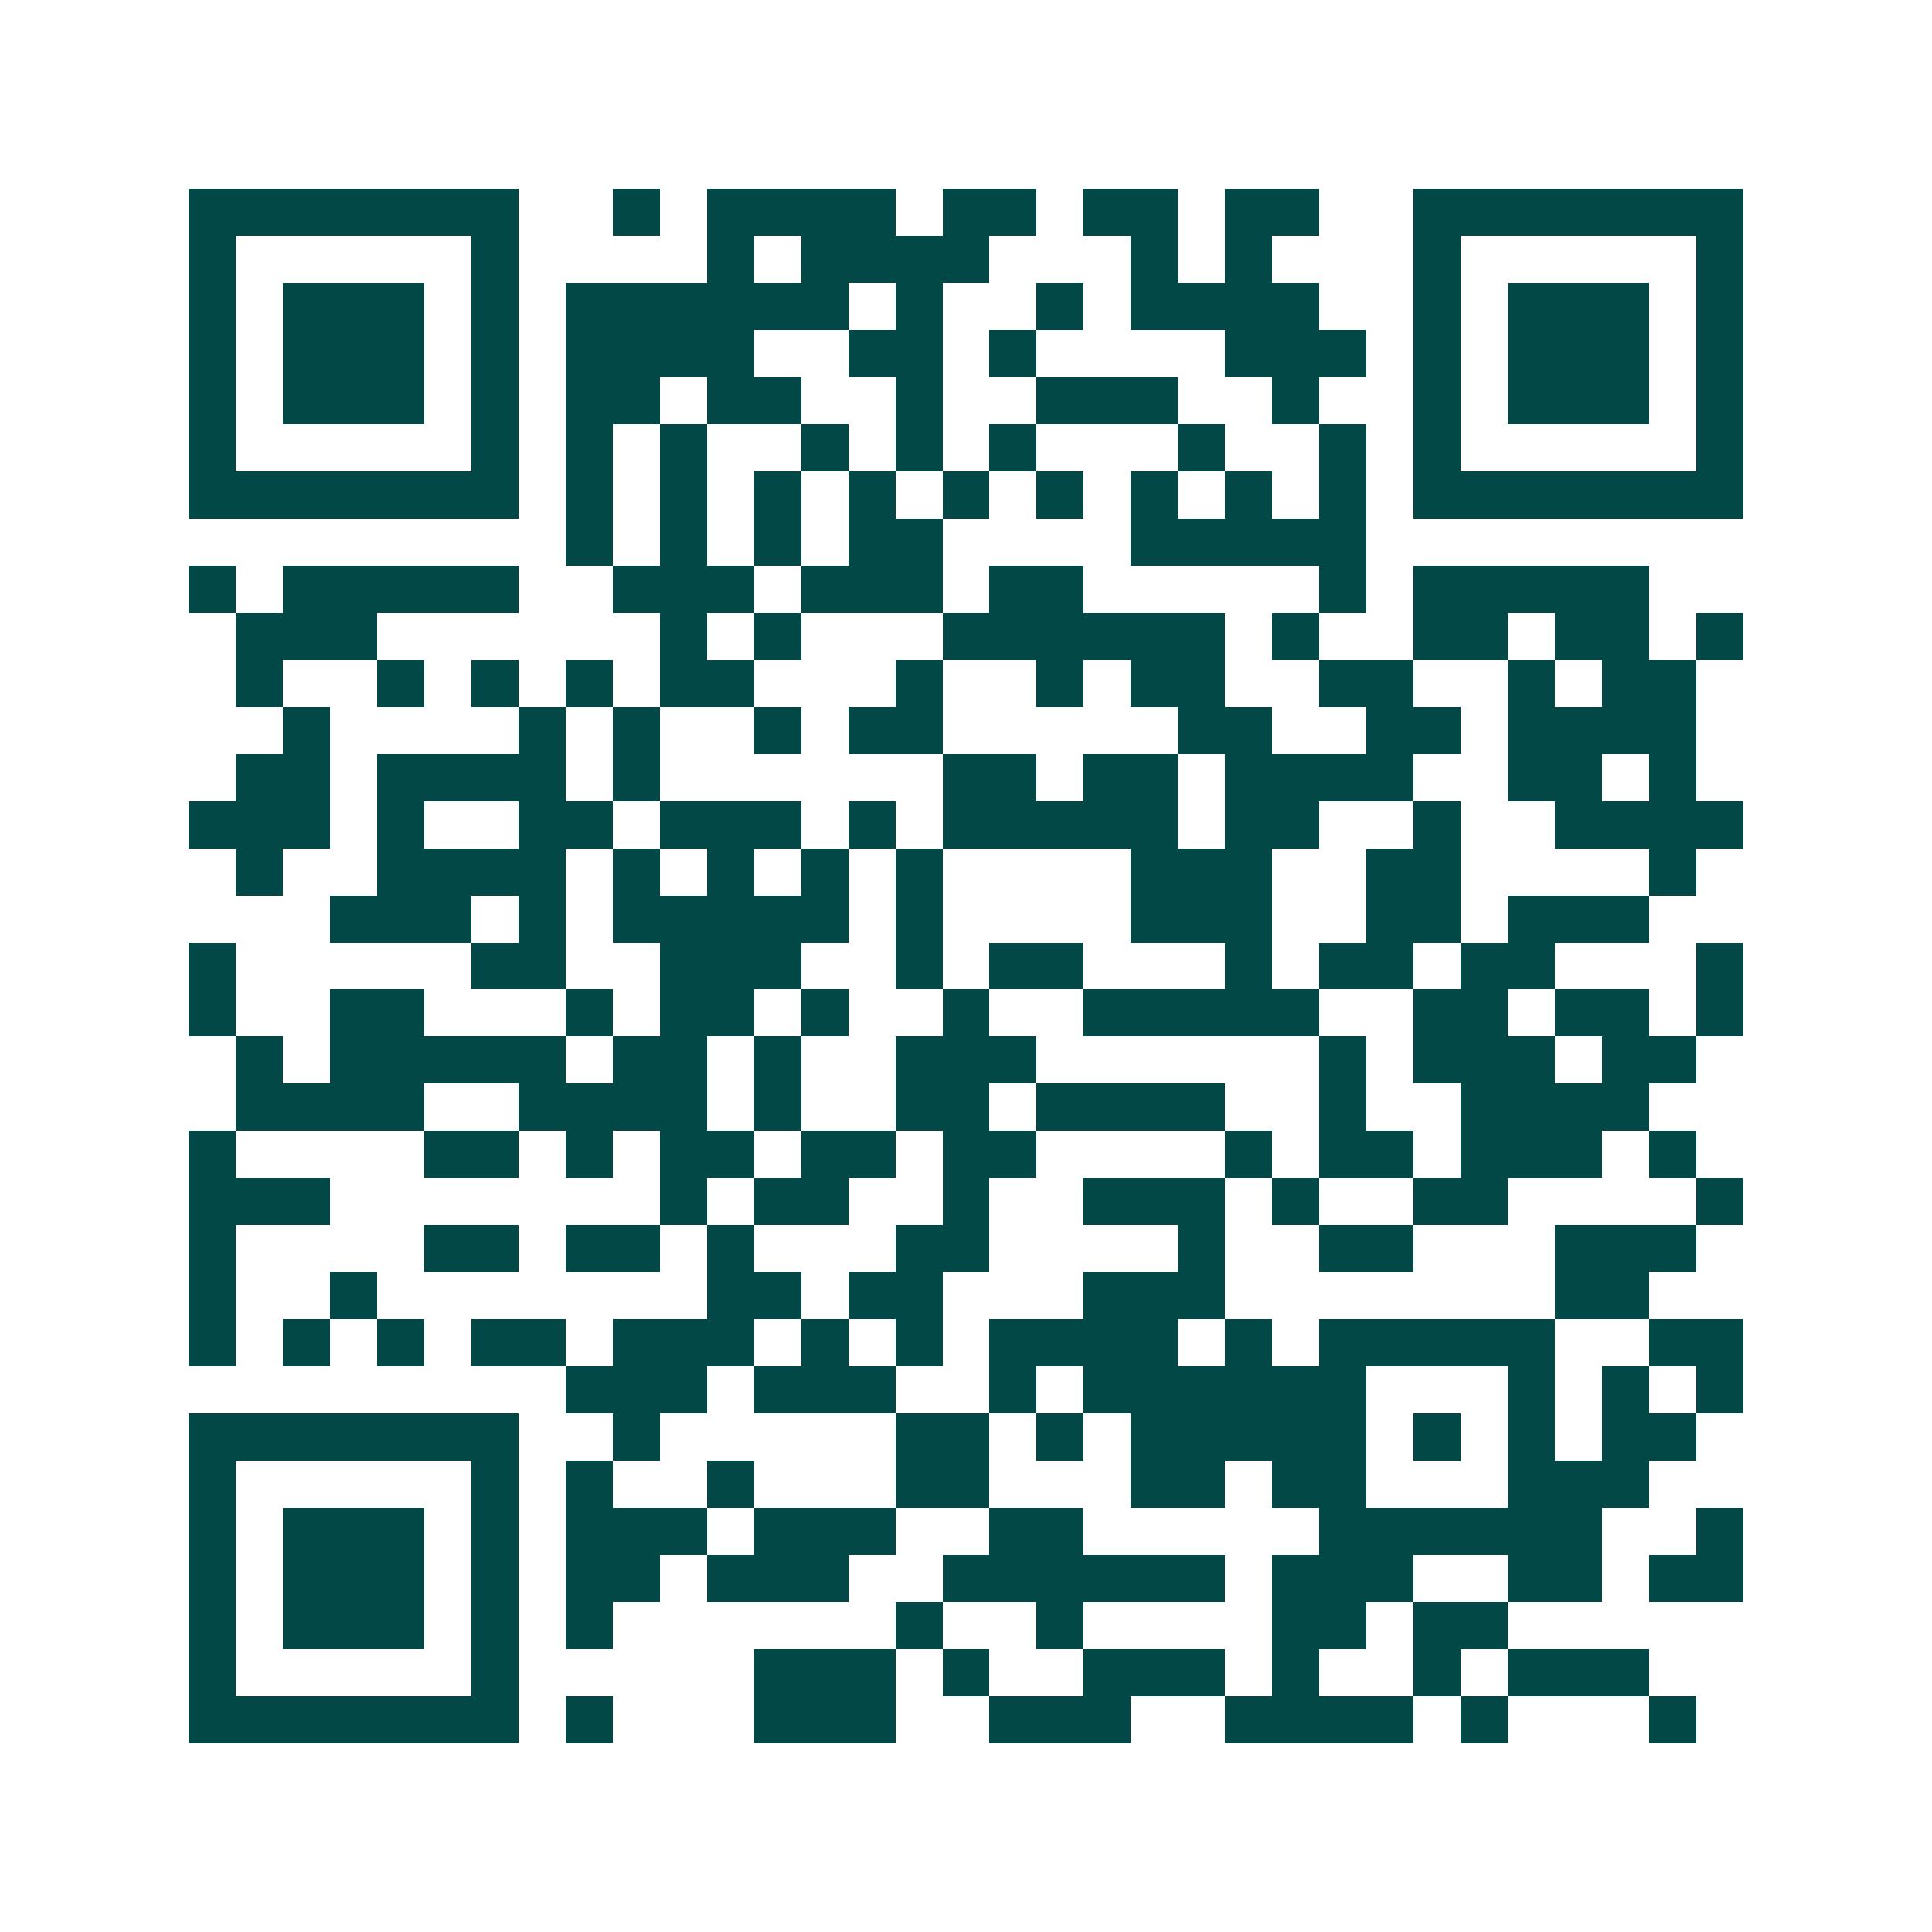 <svg xmlns="http://www.w3.org/2000/svg" width="200" height="200" viewBox="0 0 41 41" shape-rendering="crispEdges"><path fill="#ffffff" d="M0 0h41v41H0z"/><path stroke="#014847" d="M4 4.5h7m2 0h1m1 0h4m1 0h2m1 0h2m1 0h2m2 0h7M4 5.5h1m5 0h1m4 0h1m1 0h4m3 0h1m1 0h1m3 0h1m5 0h1M4 6.5h1m1 0h3m1 0h1m1 0h6m1 0h1m2 0h1m1 0h4m2 0h1m1 0h3m1 0h1M4 7.5h1m1 0h3m1 0h1m1 0h4m2 0h2m1 0h1m4 0h3m1 0h1m1 0h3m1 0h1M4 8.5h1m1 0h3m1 0h1m1 0h2m1 0h2m2 0h1m2 0h3m2 0h1m2 0h1m1 0h3m1 0h1M4 9.5h1m5 0h1m1 0h1m1 0h1m2 0h1m1 0h1m1 0h1m3 0h1m2 0h1m1 0h1m5 0h1M4 10.5h7m1 0h1m1 0h1m1 0h1m1 0h1m1 0h1m1 0h1m1 0h1m1 0h1m1 0h1m1 0h7M12 11.5h1m1 0h1m1 0h1m1 0h2m4 0h5M4 12.5h1m1 0h5m2 0h3m1 0h3m1 0h2m5 0h1m1 0h5M5 13.5h3m6 0h1m1 0h1m3 0h6m1 0h1m2 0h2m1 0h2m1 0h1M5 14.5h1m2 0h1m1 0h1m1 0h1m1 0h2m3 0h1m2 0h1m1 0h2m2 0h2m2 0h1m1 0h2M6 15.5h1m4 0h1m1 0h1m2 0h1m1 0h2m5 0h2m2 0h2m1 0h4M5 16.5h2m1 0h4m1 0h1m6 0h2m1 0h2m1 0h4m2 0h2m1 0h1M4 17.5h3m1 0h1m2 0h2m1 0h3m1 0h1m1 0h5m1 0h2m2 0h1m2 0h4M5 18.5h1m2 0h4m1 0h1m1 0h1m1 0h1m1 0h1m4 0h3m2 0h2m4 0h1M7 19.5h3m1 0h1m1 0h5m1 0h1m4 0h3m2 0h2m1 0h3M4 20.5h1m5 0h2m2 0h3m2 0h1m1 0h2m3 0h1m1 0h2m1 0h2m3 0h1M4 21.5h1m2 0h2m3 0h1m1 0h2m1 0h1m2 0h1m2 0h5m2 0h2m1 0h2m1 0h1M5 22.5h1m1 0h5m1 0h2m1 0h1m2 0h3m6 0h1m1 0h3m1 0h2M5 23.5h4m2 0h4m1 0h1m2 0h2m1 0h4m2 0h1m2 0h4M4 24.5h1m4 0h2m1 0h1m1 0h2m1 0h2m1 0h2m4 0h1m1 0h2m1 0h3m1 0h1M4 25.5h3m7 0h1m1 0h2m2 0h1m2 0h3m1 0h1m2 0h2m4 0h1M4 26.5h1m4 0h2m1 0h2m1 0h1m3 0h2m4 0h1m2 0h2m3 0h3M4 27.5h1m2 0h1m7 0h2m1 0h2m3 0h3m7 0h2M4 28.5h1m1 0h1m1 0h1m1 0h2m1 0h3m1 0h1m1 0h1m1 0h4m1 0h1m1 0h5m2 0h2M12 29.5h3m1 0h3m2 0h1m1 0h6m3 0h1m1 0h1m1 0h1M4 30.5h7m2 0h1m5 0h2m1 0h1m1 0h5m1 0h1m1 0h1m1 0h2M4 31.5h1m5 0h1m1 0h1m2 0h1m3 0h2m3 0h2m1 0h2m3 0h3M4 32.5h1m1 0h3m1 0h1m1 0h3m1 0h3m2 0h2m5 0h6m2 0h1M4 33.5h1m1 0h3m1 0h1m1 0h2m1 0h3m2 0h6m1 0h3m2 0h2m1 0h2M4 34.5h1m1 0h3m1 0h1m1 0h1m6 0h1m2 0h1m4 0h2m1 0h2M4 35.5h1m5 0h1m5 0h3m1 0h1m2 0h3m1 0h1m2 0h1m1 0h3M4 36.5h7m1 0h1m3 0h3m2 0h3m2 0h4m1 0h1m3 0h1"/></svg>
